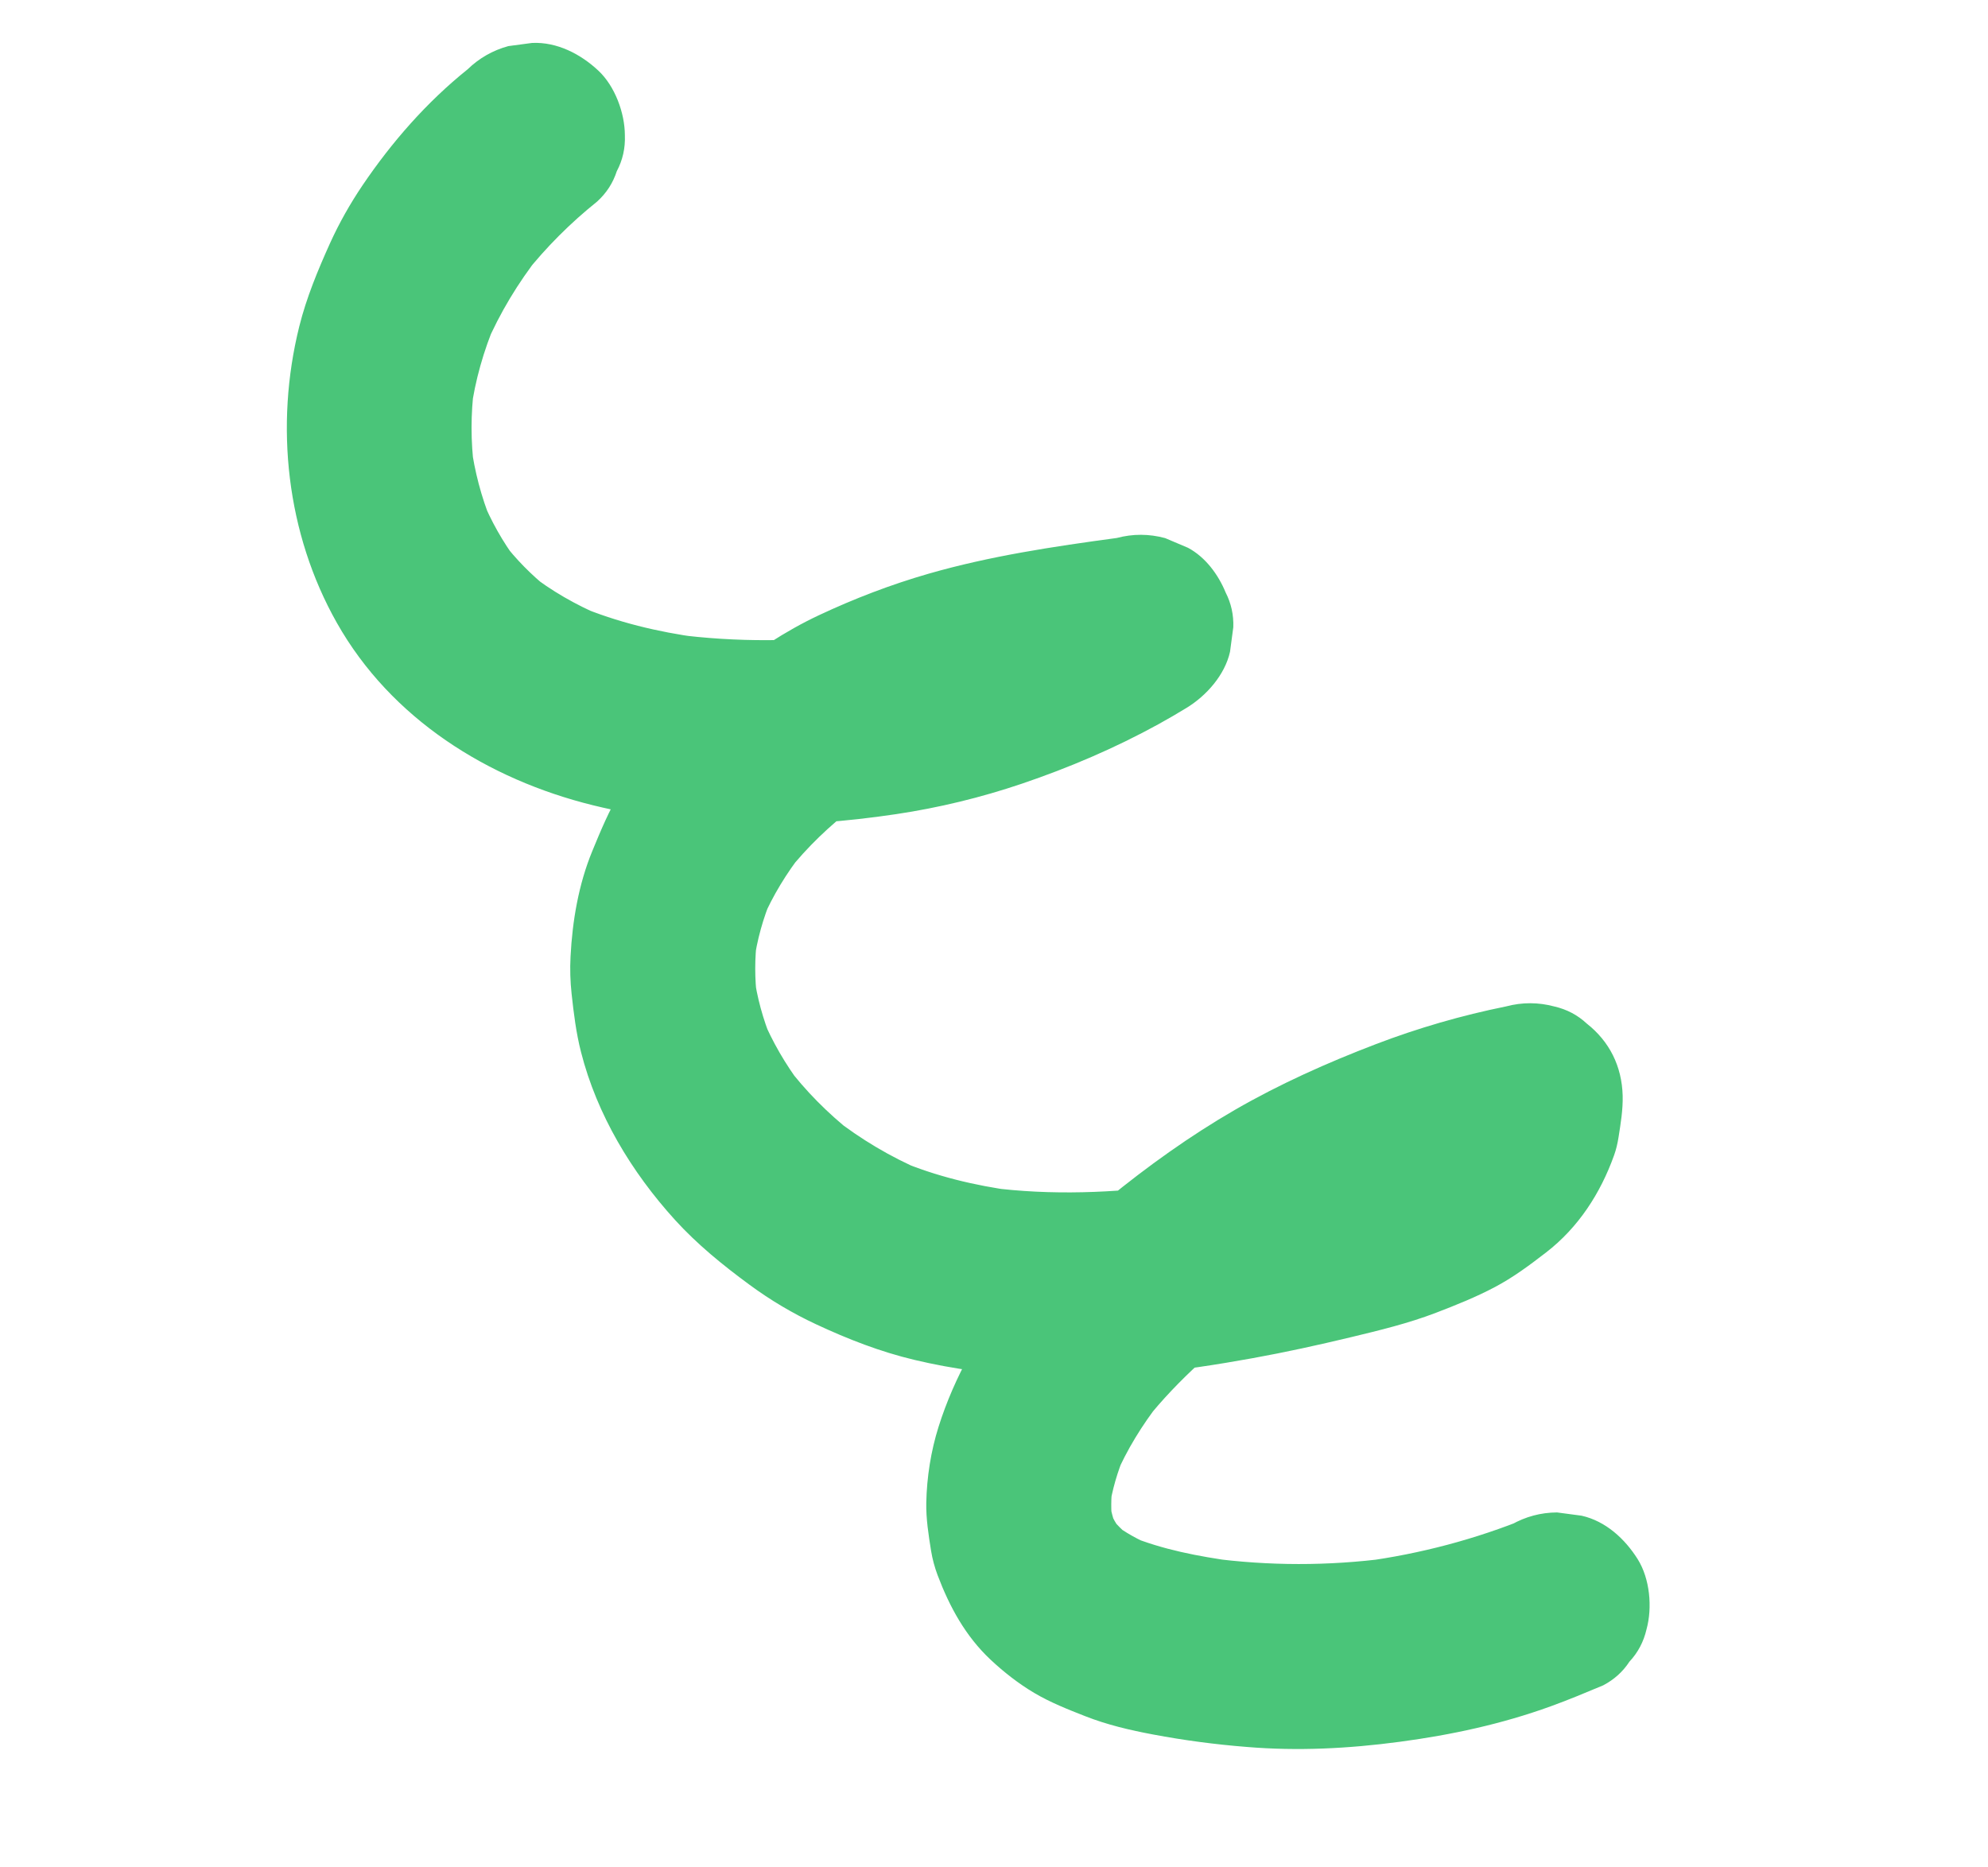 <?xml version="1.0" encoding="UTF-8"?> <svg xmlns="http://www.w3.org/2000/svg" width="115" height="108" viewBox="0 0 115 108" fill="none"><path d="M87.427 88.202C87.334 88.243 87.239 88.28 87.147 88.318C87.568 88.144 87.99 87.971 88.415 87.795C85.362 89.044 82.16 89.889 78.895 90.329C79.352 90.269 79.813 90.206 80.27 90.146C76.85 90.595 73.384 90.595 69.965 90.134C70.44 90.198 70.915 90.261 71.39 90.324C69.333 90.039 67.249 89.648 65.324 88.855C65.765 89.042 66.206 89.229 66.647 89.416C65.848 89.076 65.092 88.662 64.396 88.135C64.758 88.419 65.124 88.708 65.486 88.992C64.972 88.585 64.513 88.127 64.116 87.604C64.39 87.967 64.664 88.331 64.941 88.699C64.606 88.245 64.329 87.758 64.108 87.239C64.281 87.66 64.455 88.081 64.631 88.507C64.399 87.933 64.246 87.343 64.162 86.732C64.222 87.189 64.284 87.65 64.344 88.106C64.256 87.376 64.267 86.642 64.357 85.909C64.294 86.383 64.231 86.858 64.167 87.333C64.319 86.209 64.647 85.13 65.084 84.087C64.897 84.528 64.71 84.969 64.523 85.41C65.187 83.86 66.079 82.424 67.114 81.098C66.83 81.46 66.542 81.825 66.258 82.188C68.159 79.781 70.555 77.728 72.993 75.885C72.629 76.16 72.266 76.434 71.898 76.711C75.138 74.278 78.674 72.262 82.417 70.71C81.996 70.883 81.575 71.057 81.15 71.233C83.968 70.072 86.89 69.179 89.879 68.572C87.634 66.852 85.385 65.131 83.138 63.415C83.146 63.75 83.13 64.079 83.088 64.411C83.151 63.936 83.214 63.461 83.277 62.987C83.204 63.459 83.076 63.912 82.892 64.354C83.079 63.913 83.266 63.472 83.454 63.031C83.243 63.503 82.98 63.938 82.668 64.348C82.952 63.986 83.241 63.62 83.525 63.258C83.037 63.879 82.463 64.41 81.833 64.886C82.197 64.612 82.56 64.337 82.928 64.06C81.881 64.832 80.731 65.428 79.533 65.926C79.954 65.752 80.375 65.579 80.8 65.403C78.665 66.273 76.412 66.786 74.169 67.302C71.682 67.876 69.174 68.375 66.642 68.719C67.099 68.659 67.56 68.596 68.016 68.536C64.442 69.013 60.818 69.166 57.235 68.701C57.709 68.764 58.184 68.827 58.659 68.891C56.386 68.584 54.142 68.048 52.026 67.156C52.467 67.343 52.908 67.53 53.349 67.717C51.511 66.93 49.786 65.903 48.213 64.671C48.576 64.955 48.941 65.243 49.304 65.528C47.881 64.399 46.597 63.112 45.502 61.662C45.777 62.026 46.051 62.389 46.328 62.757C45.436 61.566 44.685 60.281 44.109 58.906C44.283 59.328 44.456 59.749 44.633 60.174C44.139 58.962 43.788 57.701 43.616 56.407C43.676 56.864 43.739 57.325 43.799 57.782C43.651 56.617 43.653 55.445 43.798 54.278C43.735 54.753 43.672 55.228 43.609 55.703C43.788 54.383 44.144 53.107 44.664 51.88C44.477 52.322 44.29 52.762 44.103 53.203C44.707 51.803 45.502 50.507 46.444 49.307C46.16 49.67 45.871 50.035 45.587 50.398C46.703 48.997 47.995 47.759 49.42 46.676C49.056 46.95 48.693 47.225 48.325 47.501C50.07 46.191 51.982 45.153 53.993 44.318C53.572 44.492 53.151 44.665 52.725 44.841C57.391 42.931 62.4 42.146 67.367 41.476C66.019 38.204 64.673 34.928 63.325 31.655C61.464 32.793 59.519 33.775 57.501 34.607C57.922 34.434 58.343 34.26 58.769 34.084C55.45 35.441 51.966 36.369 48.412 36.852C48.869 36.791 49.33 36.729 49.786 36.669C46.217 37.14 42.592 37.163 39.024 36.695C39.499 36.758 39.974 36.821 40.449 36.884C38.062 36.561 35.703 35.998 33.48 35.065C33.921 35.252 34.362 35.439 34.803 35.626C33.312 34.99 31.902 34.19 30.626 33.187C30.989 33.471 31.354 33.759 31.717 34.043C30.73 33.252 29.847 32.356 29.078 31.35C29.353 31.714 29.627 32.077 29.904 32.445C29.08 31.343 28.411 30.151 27.886 28.878C28.059 29.3 28.233 29.721 28.409 30.146C27.838 28.74 27.458 27.274 27.251 25.771C27.311 26.228 27.374 26.689 27.434 27.146C27.226 25.55 27.227 23.937 27.434 22.34C27.371 22.815 27.308 23.289 27.244 23.764C27.487 21.995 27.978 20.28 28.675 18.639C28.488 19.08 28.3 19.521 28.113 19.962C28.914 18.101 29.966 16.365 31.216 14.768C30.932 15.13 30.643 15.495 30.359 15.858C31.59 14.304 32.995 12.901 34.54 11.662C35.08 11.173 35.458 10.588 35.678 9.908C36.02 9.265 36.177 8.568 36.147 7.824C36.144 6.536 35.572 4.985 34.618 4.091C33.593 3.13 32.227 2.417 30.78 2.484C30.324 2.544 29.863 2.607 29.406 2.667C28.506 2.913 27.717 3.364 27.047 4.013C24.688 5.906 22.671 8.211 20.977 10.712C20.256 11.78 19.619 12.905 19.088 14.077C18.384 15.638 17.725 17.226 17.311 18.889C15.886 24.619 16.568 30.869 19.486 36.032C22.62 41.58 28.218 45.086 34.305 46.586C40.07 48.006 46.01 47.971 51.846 47.098C54.311 46.729 56.744 46.139 59.108 45.339C61.824 44.419 64.499 43.279 67.012 41.897C67.565 41.593 68.107 41.275 68.644 40.948C69.785 40.25 70.853 39.051 71.153 37.708C71.216 37.234 71.279 36.759 71.343 36.284C71.368 35.569 71.218 34.9 70.9 34.276C70.475 33.243 69.737 32.234 68.724 31.691C68.283 31.504 67.842 31.317 67.401 31.13C66.467 30.878 65.536 30.875 64.602 31.123C60.941 31.618 57.273 32.166 53.719 33.189C51.543 33.815 49.414 34.632 47.368 35.593C45.382 36.527 43.618 37.728 41.877 39.062C40.497 40.12 39.239 41.326 38.147 42.682C37.349 43.677 36.56 44.671 35.901 45.768C35.24 46.875 34.749 48.05 34.26 49.241C33.469 51.163 33.11 53.274 33.004 55.343C32.966 56.061 32.988 56.781 33.066 57.498C33.188 58.623 33.328 59.76 33.609 60.858C34.533 64.492 36.535 67.806 39.04 70.566C40.325 71.983 41.819 73.194 43.356 74.324C44.563 75.213 45.856 75.981 47.214 76.614C49.048 77.471 50.924 78.202 52.894 78.67C55.148 79.208 57.482 79.509 59.793 79.634C64.03 79.863 68.297 79.327 72.458 78.573C74.362 78.228 76.255 77.813 78.136 77.361C79.807 76.959 81.474 76.557 83.078 75.941C84.223 75.502 85.374 75.04 86.459 74.467C87.536 73.899 88.483 73.192 89.445 72.449C91.302 71.014 92.583 69.033 93.368 66.839C93.49 66.502 93.57 66.154 93.626 65.8C93.752 65.002 93.888 64.192 93.866 63.379C93.82 61.691 93.11 60.254 91.792 59.216C91.264 58.724 90.644 58.395 89.923 58.228C88.99 57.977 88.058 57.974 87.124 58.222C84.556 58.741 82.037 59.47 79.587 60.406C76.782 61.478 74.034 62.707 71.429 64.211C68.832 65.714 66.379 67.474 64.055 69.373C62.154 70.926 60.305 72.603 58.779 74.532C57.807 75.757 56.863 76.979 56.104 78.348C55.371 79.676 54.747 81.096 54.292 82.544C53.85 83.944 53.612 85.466 53.583 86.927C53.564 87.862 53.714 88.802 53.86 89.715C53.939 90.199 54.066 90.666 54.237 91.124C54.931 92.96 55.852 94.654 57.303 96.016C58.069 96.733 58.922 97.402 59.827 97.938C60.753 98.487 61.782 98.894 62.781 99.285C64.044 99.782 65.372 100.093 66.702 100.342C68.49 100.679 70.304 100.919 72.114 101.062C75.077 101.31 78.03 101.158 80.983 100.763C83.959 100.366 86.872 99.738 89.701 98.713C90.727 98.342 91.73 97.921 92.737 97.5C93.368 97.169 93.877 96.713 94.258 96.129C94.751 95.601 95.079 94.981 95.246 94.26C95.593 92.993 95.444 91.329 94.733 90.195C93.995 89.024 92.888 88 91.493 87.685C91.019 87.622 90.544 87.559 90.069 87.496C89.128 87.501 88.249 87.739 87.427 88.202Z" fill="#4AC579"></path></svg> 